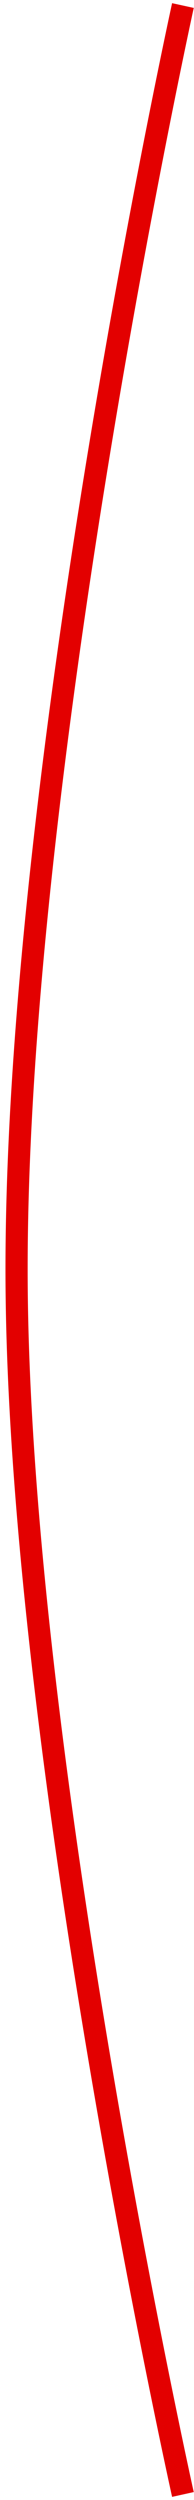 <svg width="35" height="451" viewBox="0 0 35 451" fill="none" xmlns="http://www.w3.org/2000/svg">
<path d="M33 1C33 1 2.308 141.034 3 232C3.654 317.934 33 450 33 450" stroke="#E30000" stroke-width="4"/>
</svg>
